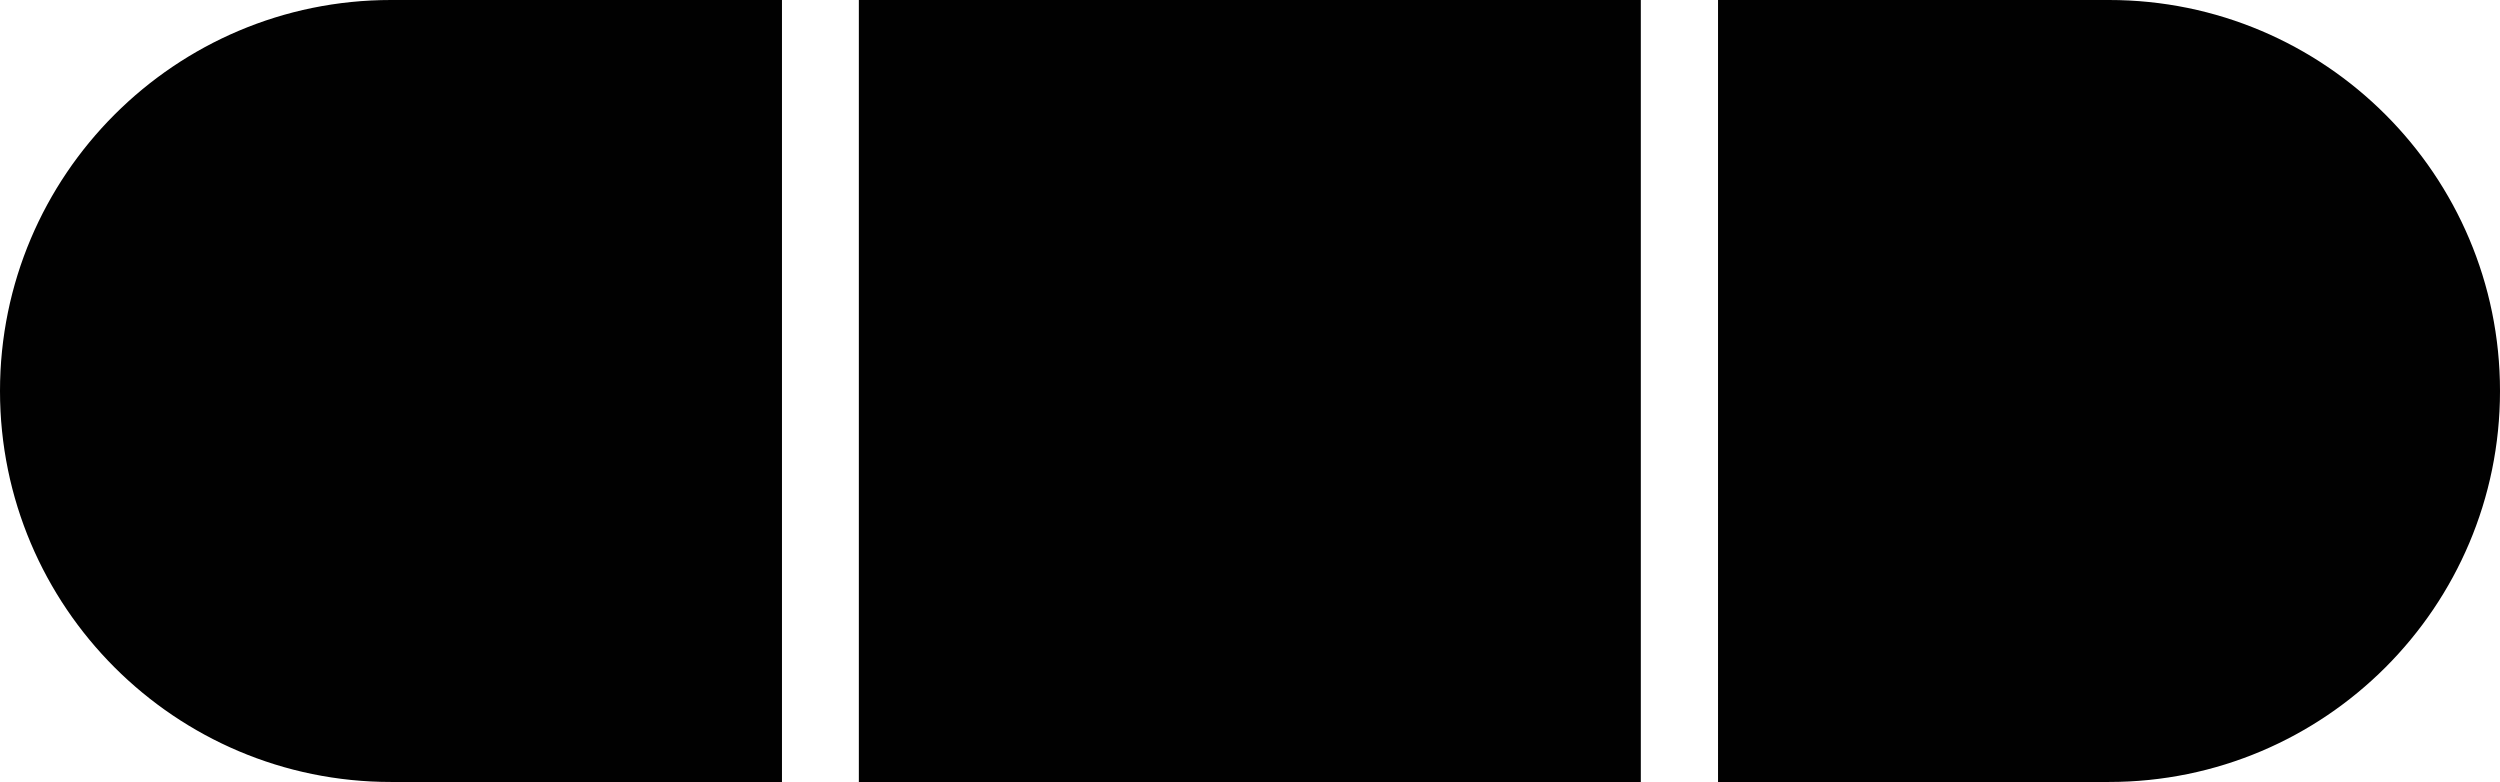 <?xml version="1.0" encoding="UTF-8"?><svg id="Layer_1" xmlns="http://www.w3.org/2000/svg" viewBox="0 0 75.77 23.7"><defs><style>.cls-1{fill:#010101;}</style></defs><path class="cls-1" d="m11.85,0h11.85v23.7h-11.85C5.31,23.7,0,18.39,0,11.85H0C0,5.31,5.31,0,11.85,0Z"/><rect class="cls-1" x="26.03" width="23.7" height="23.7"/><path class="cls-1" d="m52.07,0h11.85C70.46,0,75.77,5.31,75.77,11.85h0c0,6.54-5.31,11.85-11.85,11.85h-11.85V0h0Z"/></svg>